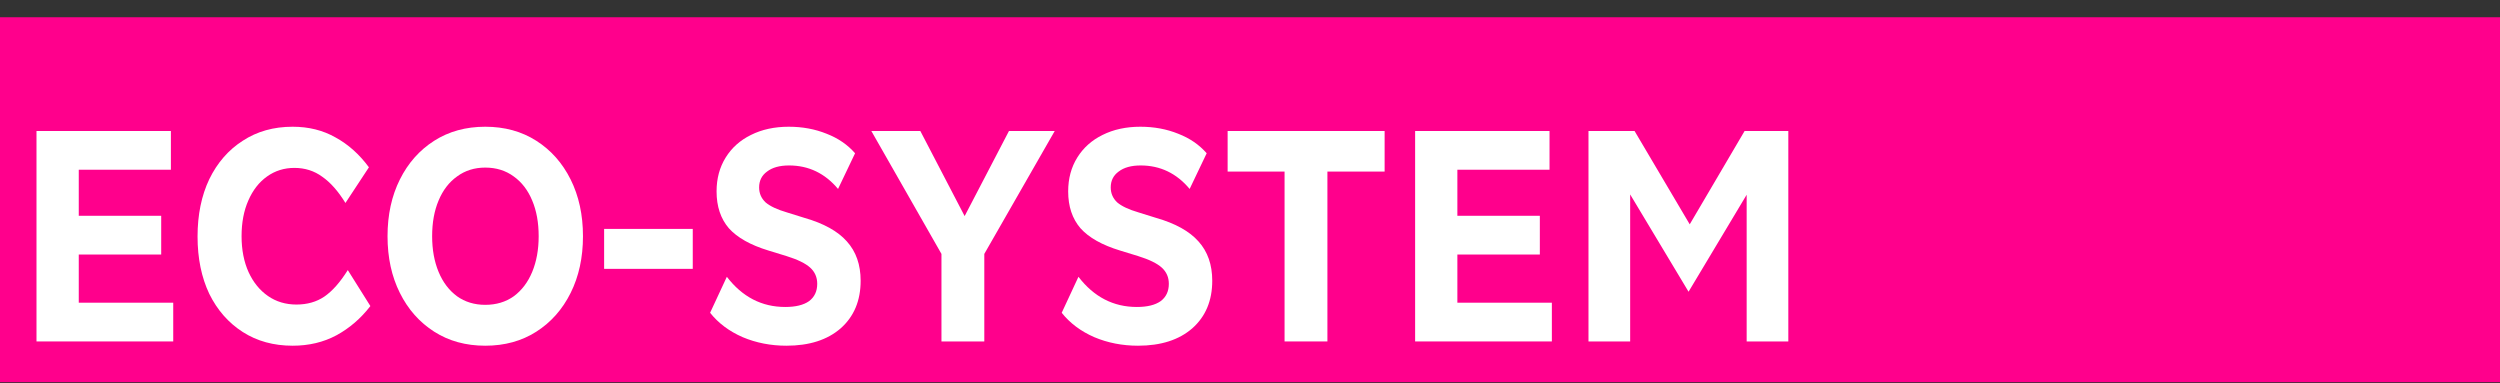 <svg xmlns="http://www.w3.org/2000/svg" width="137" height="21" viewBox="0 0 137 21" fill="none">
  <rect x="0" y="0" width="137" height="21" fill="#333333" stroke="none"/>
  <rect y="0.945" width="137" height="20" fill="#FF008C"/>
  <path d="M2 18.711V7.179H9.365V9.301H4.316V11.825H8.834V13.948H4.316V16.588H9.493V18.711H2Z" fill="white"/>
  <path d="M16.036 18.945C14.996 18.945 14.085 18.694 13.302 18.193C12.52 17.691 11.909 16.995 11.469 16.104C11.04 15.201 10.826 14.154 10.826 12.961C10.826 11.769 11.04 10.722 11.469 9.819C11.909 8.917 12.52 8.215 13.302 7.714C14.085 7.201 14.996 6.945 16.036 6.945C16.915 6.945 17.698 7.14 18.384 7.53C19.08 7.909 19.692 8.455 20.217 9.168L18.93 11.123C18.534 10.477 18.11 9.998 17.66 9.686C17.221 9.363 16.711 9.201 16.132 9.201C15.575 9.201 15.076 9.357 14.637 9.669C14.197 9.981 13.854 10.421 13.608 10.989C13.361 11.546 13.238 12.198 13.238 12.945C13.238 13.691 13.367 14.349 13.624 14.917C13.881 15.474 14.235 15.909 14.685 16.221C15.135 16.533 15.655 16.689 16.245 16.689C16.835 16.689 17.344 16.544 17.773 16.254C18.212 15.953 18.641 15.469 19.059 14.8L20.297 16.772C19.772 17.452 19.15 17.987 18.432 18.377C17.724 18.755 16.926 18.945 16.036 18.945Z" fill="white"/>
  <path d="M26.592 18.945C25.531 18.945 24.598 18.689 23.794 18.176C22.99 17.663 22.363 16.956 21.913 16.053C21.462 15.151 21.237 14.115 21.237 12.945C21.237 11.775 21.462 10.739 21.913 9.836C22.363 8.934 22.99 8.226 23.794 7.714C24.598 7.201 25.531 6.945 26.592 6.945C27.653 6.945 28.586 7.201 29.39 7.714C30.194 8.226 30.821 8.934 31.271 9.836C31.721 10.739 31.947 11.775 31.947 12.945C31.947 14.115 31.721 15.151 31.271 16.053C30.821 16.956 30.194 17.663 29.39 18.176C28.586 18.689 27.653 18.945 26.592 18.945ZM26.592 16.705C27.192 16.705 27.712 16.549 28.152 16.237C28.591 15.914 28.929 15.469 29.165 14.9C29.401 14.332 29.519 13.68 29.519 12.945C29.519 12.198 29.401 11.546 29.165 10.989C28.929 10.421 28.591 9.981 28.152 9.669C27.712 9.346 27.192 9.184 26.592 9.184C26.002 9.184 25.488 9.346 25.048 9.669C24.609 9.981 24.271 10.421 24.035 10.989C23.799 11.546 23.681 12.198 23.681 12.945C23.681 13.68 23.799 14.332 24.035 14.9C24.271 15.469 24.609 15.914 25.048 16.237C25.488 16.549 26.002 16.705 26.592 16.705Z" fill="white"/>
  <path d="M33.106 14.733V12.544H37.963V14.733H33.106Z" fill="white"/>
  <path d="M43.095 18.945C42.238 18.945 41.439 18.789 40.699 18.477C39.959 18.154 39.365 17.708 38.914 17.14L39.831 15.168C40.678 16.271 41.744 16.822 43.031 16.822C43.599 16.822 44.033 16.716 44.333 16.505C44.633 16.282 44.784 15.964 44.784 15.552C44.784 15.195 44.655 14.9 44.398 14.666C44.14 14.432 43.706 14.221 43.095 14.031L42.114 13.73C41.128 13.43 40.404 13.023 39.943 12.51C39.493 11.987 39.268 11.312 39.268 10.488C39.268 9.786 39.434 9.168 39.767 8.633C40.099 8.098 40.56 7.686 41.15 7.396C41.75 7.095 42.441 6.945 43.224 6.945C43.974 6.945 44.666 7.073 45.298 7.329C45.931 7.574 46.451 7.931 46.858 8.399L45.925 10.354C45.207 9.496 44.312 9.067 43.24 9.067C42.725 9.067 42.323 9.179 42.034 9.402C41.744 9.613 41.6 9.903 41.6 10.271C41.6 10.594 41.718 10.867 41.953 11.09C42.2 11.301 42.591 11.485 43.127 11.641L44.092 11.942C45.143 12.243 45.915 12.672 46.408 13.229C46.911 13.786 47.163 14.505 47.163 15.385C47.163 16.477 46.799 17.346 46.07 17.992C45.341 18.627 44.349 18.945 43.095 18.945Z" fill="white"/>
  <path d="M51.592 18.711V13.914L47.749 7.179H50.434L52.862 11.842L55.291 7.179H57.799L53.94 13.914V18.711H51.592Z" fill="white"/>
  <path d="M62.363 18.945C61.506 18.945 60.707 18.789 59.967 18.477C59.227 18.154 58.633 17.708 58.182 17.14L59.099 15.168C59.946 16.271 61.012 16.822 62.299 16.822C62.867 16.822 63.301 16.716 63.601 16.505C63.901 16.282 64.052 15.964 64.052 15.552C64.052 15.195 63.923 14.9 63.666 14.666C63.408 14.432 62.974 14.221 62.363 14.031L61.382 13.73C60.396 13.43 59.672 13.023 59.212 12.51C58.761 11.987 58.536 11.312 58.536 10.488C58.536 9.786 58.702 9.168 59.035 8.633C59.367 8.098 59.828 7.686 60.417 7.396C61.018 7.095 61.709 6.945 62.492 6.945C63.242 6.945 63.934 7.073 64.566 7.329C65.199 7.574 65.719 7.931 66.126 8.399L65.193 10.354C64.475 9.496 63.58 9.067 62.508 9.067C61.993 9.067 61.591 9.179 61.302 9.402C61.012 9.613 60.868 9.903 60.868 10.271C60.868 10.594 60.986 10.867 61.221 11.09C61.468 11.301 61.859 11.485 62.395 11.641L63.36 11.942C64.411 12.243 65.183 12.672 65.676 13.229C66.18 13.786 66.431 14.505 66.431 15.385C66.431 16.477 66.067 17.346 65.338 17.992C64.609 18.627 63.617 18.945 62.363 18.945Z" fill="white"/>
  <path d="M70.394 18.711V9.402H67.274V7.179H75.877V9.402H72.742V18.711H70.394Z" fill="white"/>
  <path d="M77.549 18.711V7.179H84.914V9.301H79.864V11.825H84.383V13.948H79.864V16.588H85.042V18.711H77.549Z" fill="white"/>
  <path d="M87.049 18.711V7.179H89.574L92.597 12.293L95.604 7.179H98V18.711H95.717V10.672L92.533 15.987L89.333 10.655V18.711H87.049Z" fill="white"/>
</svg>
